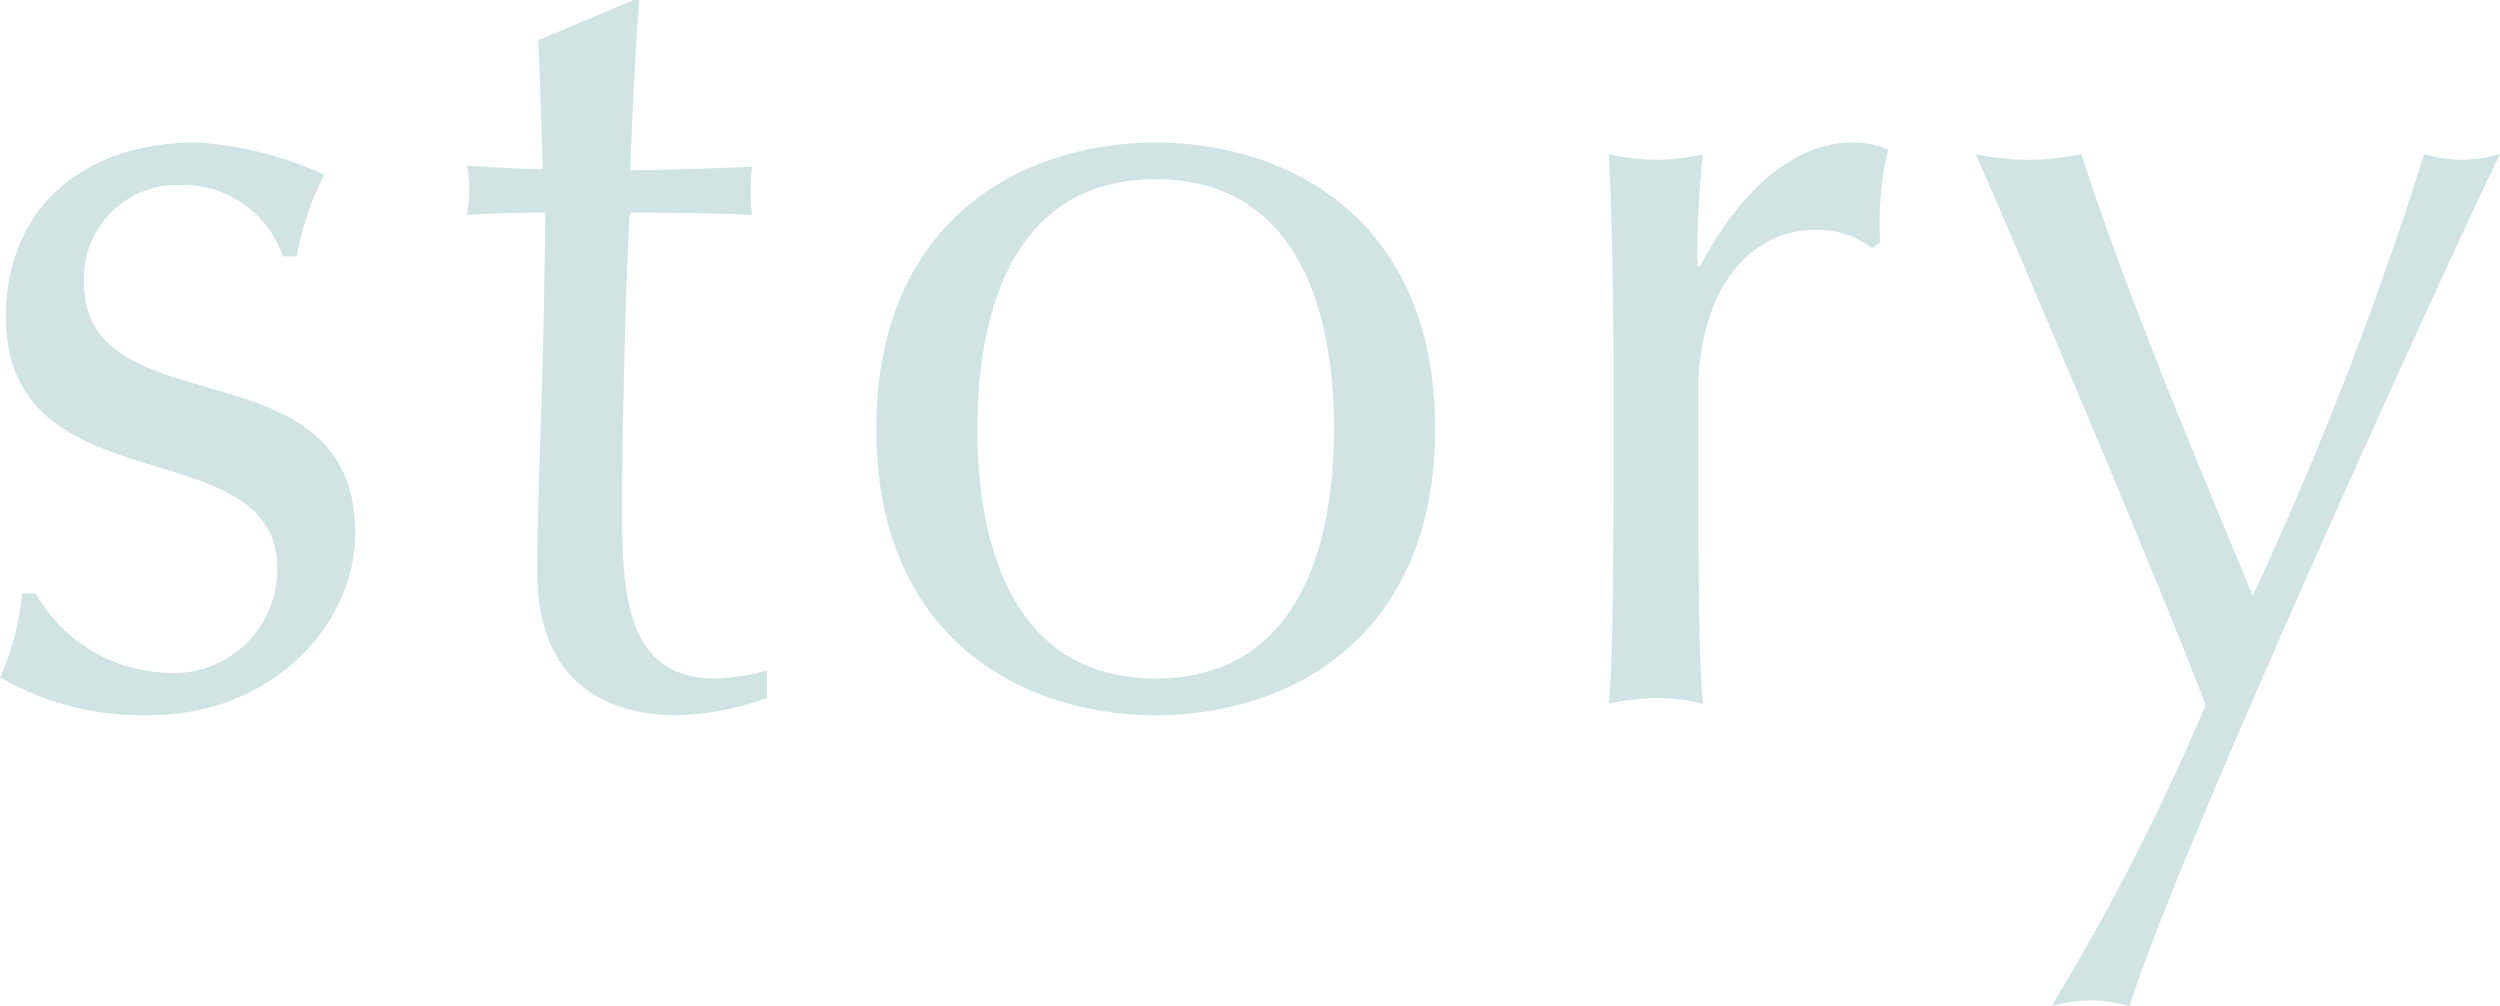 <svg xmlns="http://www.w3.org/2000/svg" width="95.656" height="38.5" viewBox="0 0 95.656 38.5"><path d="M2.6-4A9.89,9.89,0,0,1,1.76-.792,10.914,10.914,0,0,0,7.436.66c4.884,0,7.92-3.608,7.92-6.952,0-7.436-10.384-3.916-10.384-9.636a3.576,3.576,0,0,1,3.74-3.7A4.037,4.037,0,0,1,12.584-16.9h.528a11.38,11.38,0,0,1,1.056-3.124,13.62,13.62,0,0,0-4.884-1.232c-4.664,0-7.3,2.816-7.3,6.644,0,7.436,10.384,4.224,10.384,9.68A3.96,3.96,0,0,1,8.1-.968,6.017,6.017,0,0,1,3.124-4ZM22.352-25.168c.088,1.892.132,3.784.176,4.928q-.924,0-2.9-.132a5.963,5.963,0,0,1,.088.88,7.855,7.855,0,0,1-.088,1.012c1.144-.088,2.112-.088,2.992-.088-.044,6.556-.308,10.516-.308,13.728,0,3.432,1.76,5.5,5.412,5.5A11.028,11.028,0,0,0,31.108,0V-1.056a8.36,8.36,0,0,1-1.98.308c-3.476,0-3.564-3.344-3.564-6.644,0-3.828.22-10.736.308-11.176,1.056,0,3.124,0,4.664.088a6.5,6.5,0,0,1-.044-.924,6.5,6.5,0,0,1,.044-.924c-2.024.088-4.048.132-4.664.132.088-2.156.176-4.312.352-6.512H26ZM35.288-10.3C35.288-2.288,40.876.66,45.98.66S56.672-2.288,56.672-10.3,51.084-21.252,45.98-21.252,35.288-18.3,35.288-10.3Zm3.872,0c0-4.928,1.628-9.548,6.82-9.548s6.82,4.62,6.82,9.548S51.172-.748,45.98-.748,39.16-5.368,39.16-10.3ZM73.7-17.424a12.194,12.194,0,0,1,.308-3.564,3.32,3.32,0,0,0-1.408-.264c-2.024,0-4.136,1.584-5.808,4.752l-.088-.044a35.187,35.187,0,0,1,.22-4.268,8.031,8.031,0,0,1-1.76.22,9.19,9.19,0,0,1-1.848-.22c.176,3.784.176,6.82.176,9.108V-10.3c0,4.928,0,8.36-.176,10.516A9.19,9.19,0,0,1,65.164,0a8.031,8.031,0,0,1,1.76.22c-.176-2.024-.176-4.356-.176-12.012,0-3.432,1.672-6.116,4.488-6.116a3.379,3.379,0,0,1,2.156.7ZM86.152.264a89.25,89.25,0,0,1-5.9,11.528,5.2,5.2,0,0,1,2.992,0C85.1,5.808,95.832-17.6,97.416-20.812a5.532,5.532,0,0,1-1.452.22,5.532,5.532,0,0,1-1.452-.22,138.659,138.659,0,0,1-6.556,16.9c-2.42-5.852-4.752-11.352-6.556-16.9a10.553,10.553,0,0,1-2.024.22,10.553,10.553,0,0,1-2.024-.22C78.584-18.04,84.128-5.016,86.152.264Z" transform="translate(-1.76 26.708)" fill="#d0e5e3"/></svg>
